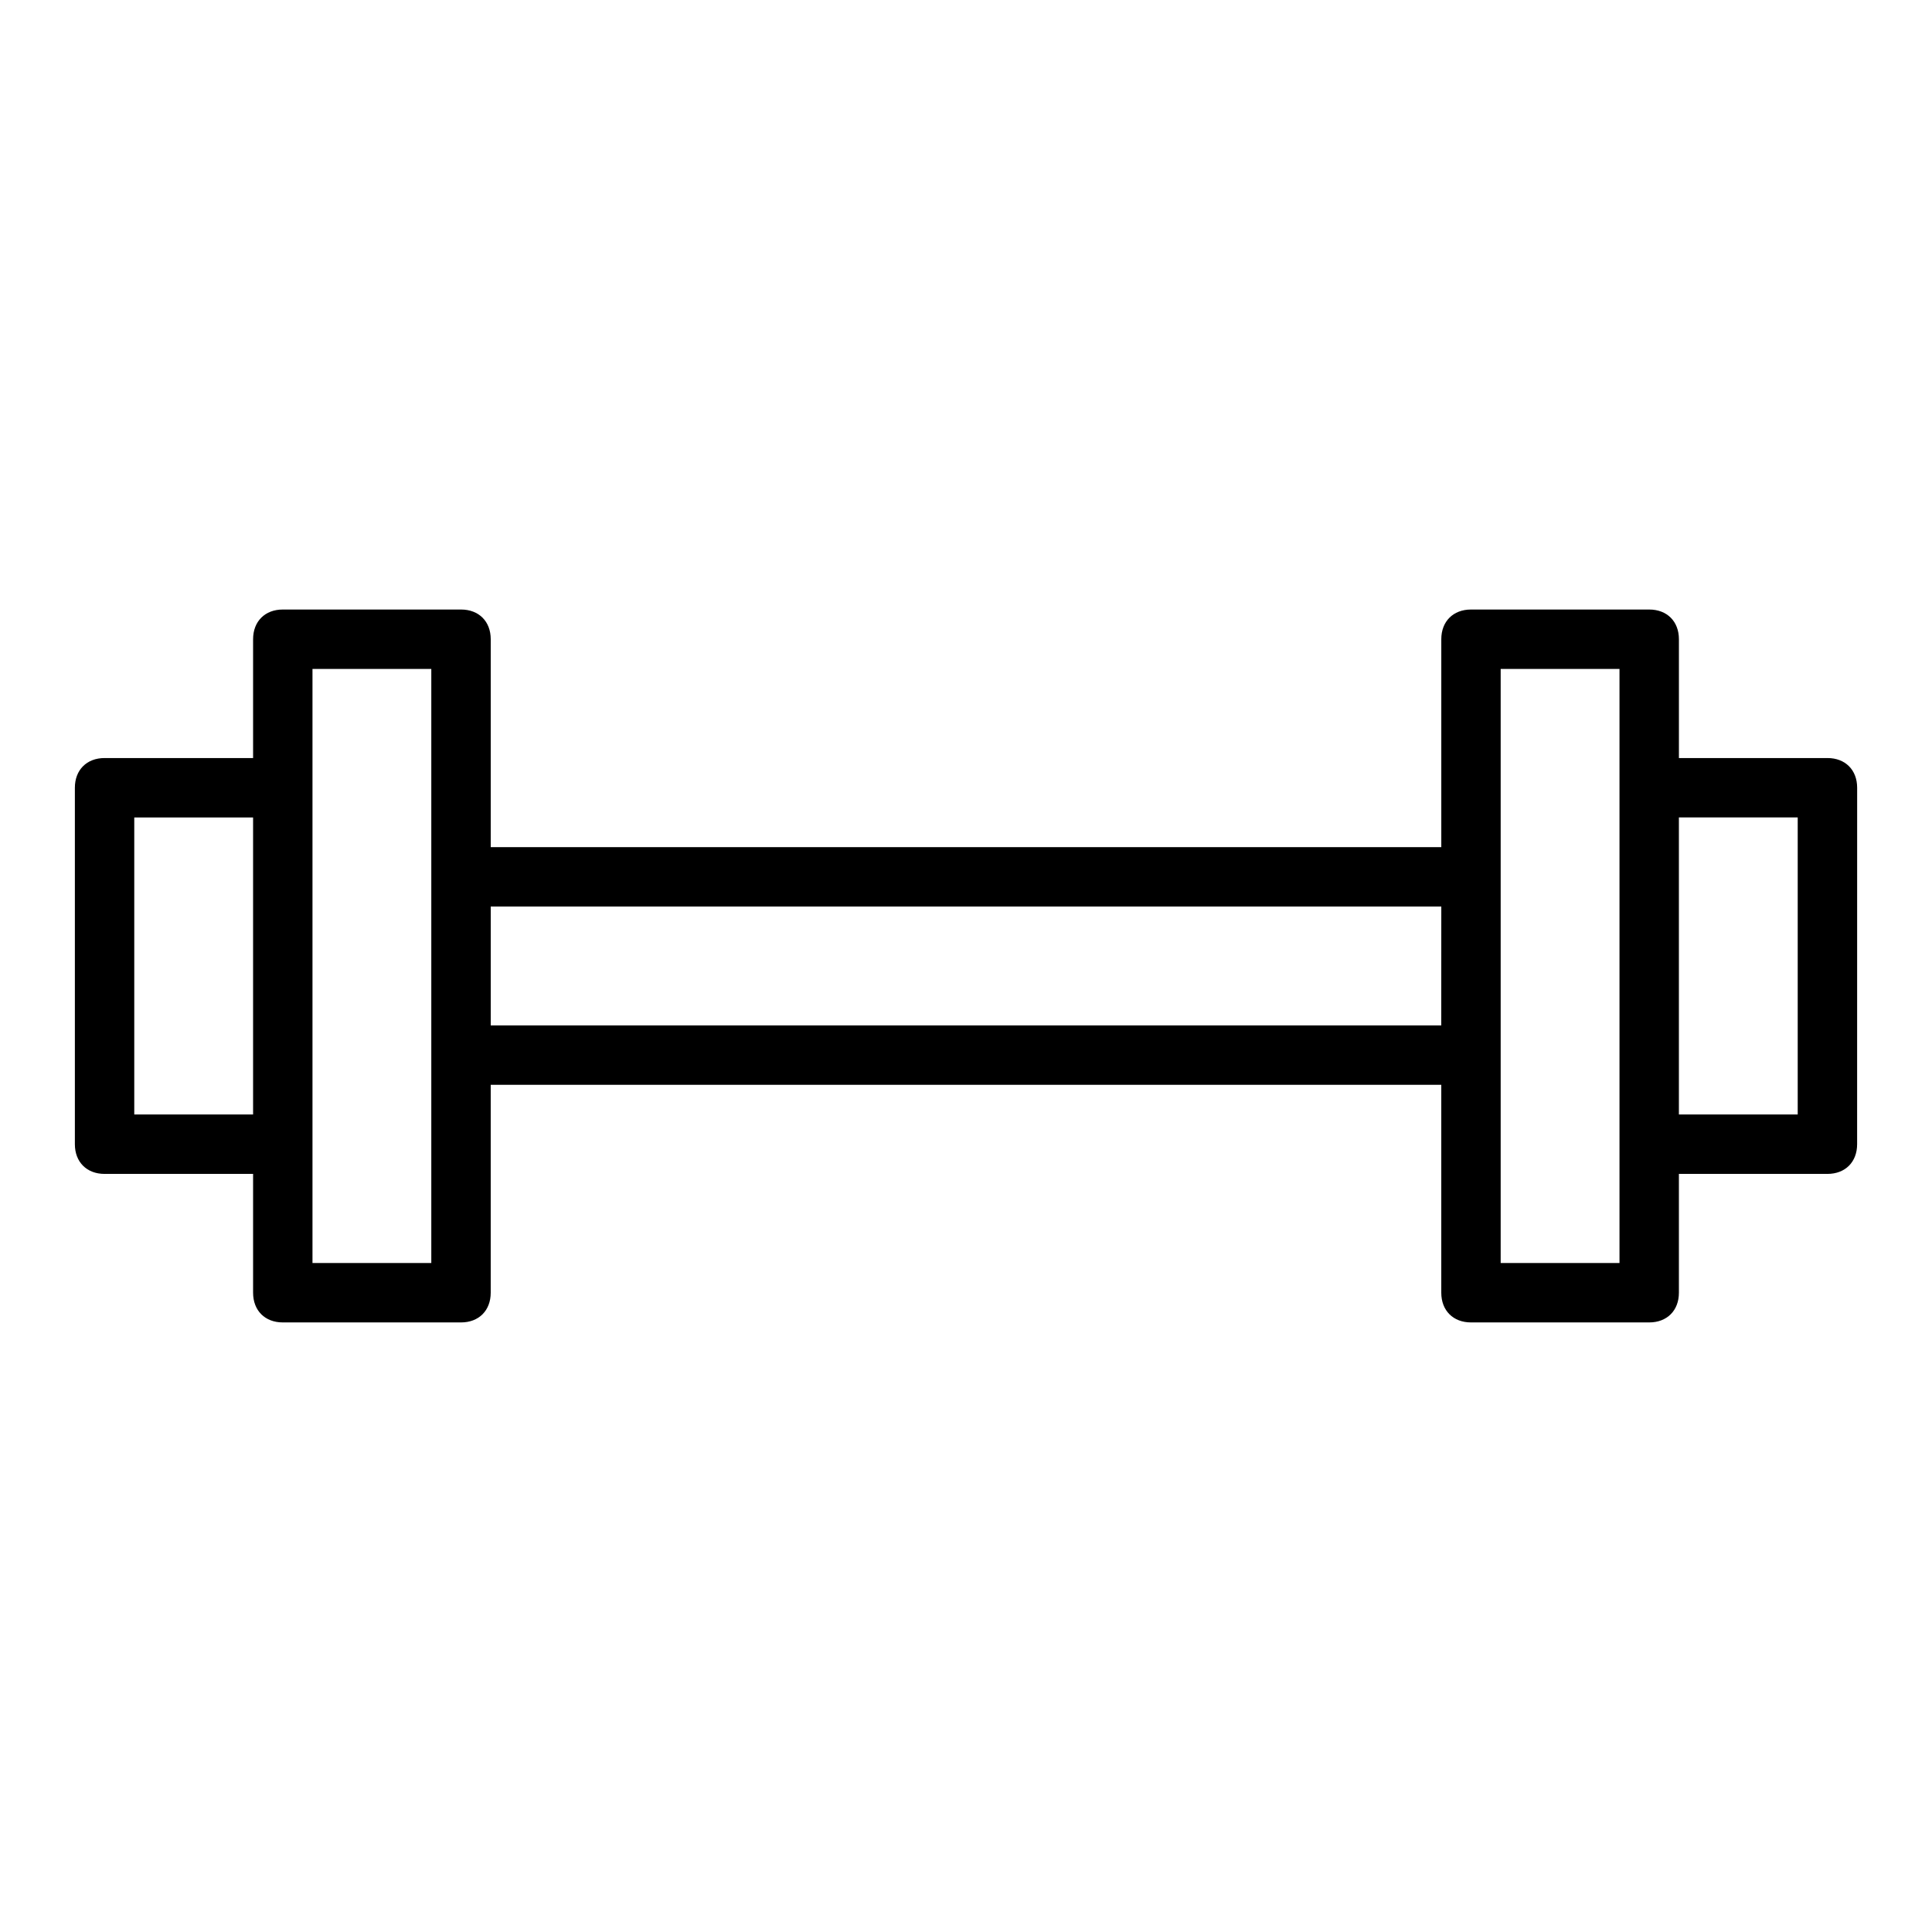 <?xml version="1.0" encoding="UTF-8"?>
<!-- Uploaded to: ICON Repo, www.iconrepo.com, Generator: ICON Repo Mixer Tools -->
<svg fill="#000000" width="800px" height="800px" version="1.1" viewBox="144 144 512 512" xmlns="http://www.w3.org/2000/svg">
 <path d="m628.29 344.89h-39.359v-31.488c0-4.723-3.148-7.871-7.871-7.871h-47.23c-4.723 0-7.871 3.148-7.871 7.871v55.105h-251.91v-55.105c0-4.723-3.148-7.871-7.871-7.871h-47.234c-4.723 0-7.871 3.148-7.871 7.871v31.488h-39.359c-4.723 0-7.871 3.148-7.871 7.871v94.465c0 4.723 3.148 7.871 7.871 7.871h39.359v31.488c0 4.723 3.148 7.871 7.871 7.871h47.23c4.723 0 7.871-3.148 7.871-7.871v-55.105h251.91v55.105c0 4.723 3.148 7.871 7.871 7.871h47.23c4.723 0 7.871-3.148 7.871-7.871v-31.488h39.359c4.723 0 7.871-3.148 7.871-7.871l0.008-94.465c0-4.723-3.148-7.871-7.871-7.871zm-417.22 94.465h-31.488v-78.723h31.488zm47.23-62.977v102.34h-31.488v-157.44h31.488zm267.65 39.359h-251.9v-31.488h251.91zm47.234-62.977v125.95h-31.488v-157.44h31.488zm47.23 86.594h-31.488v-78.723h31.488z"/>
</svg>